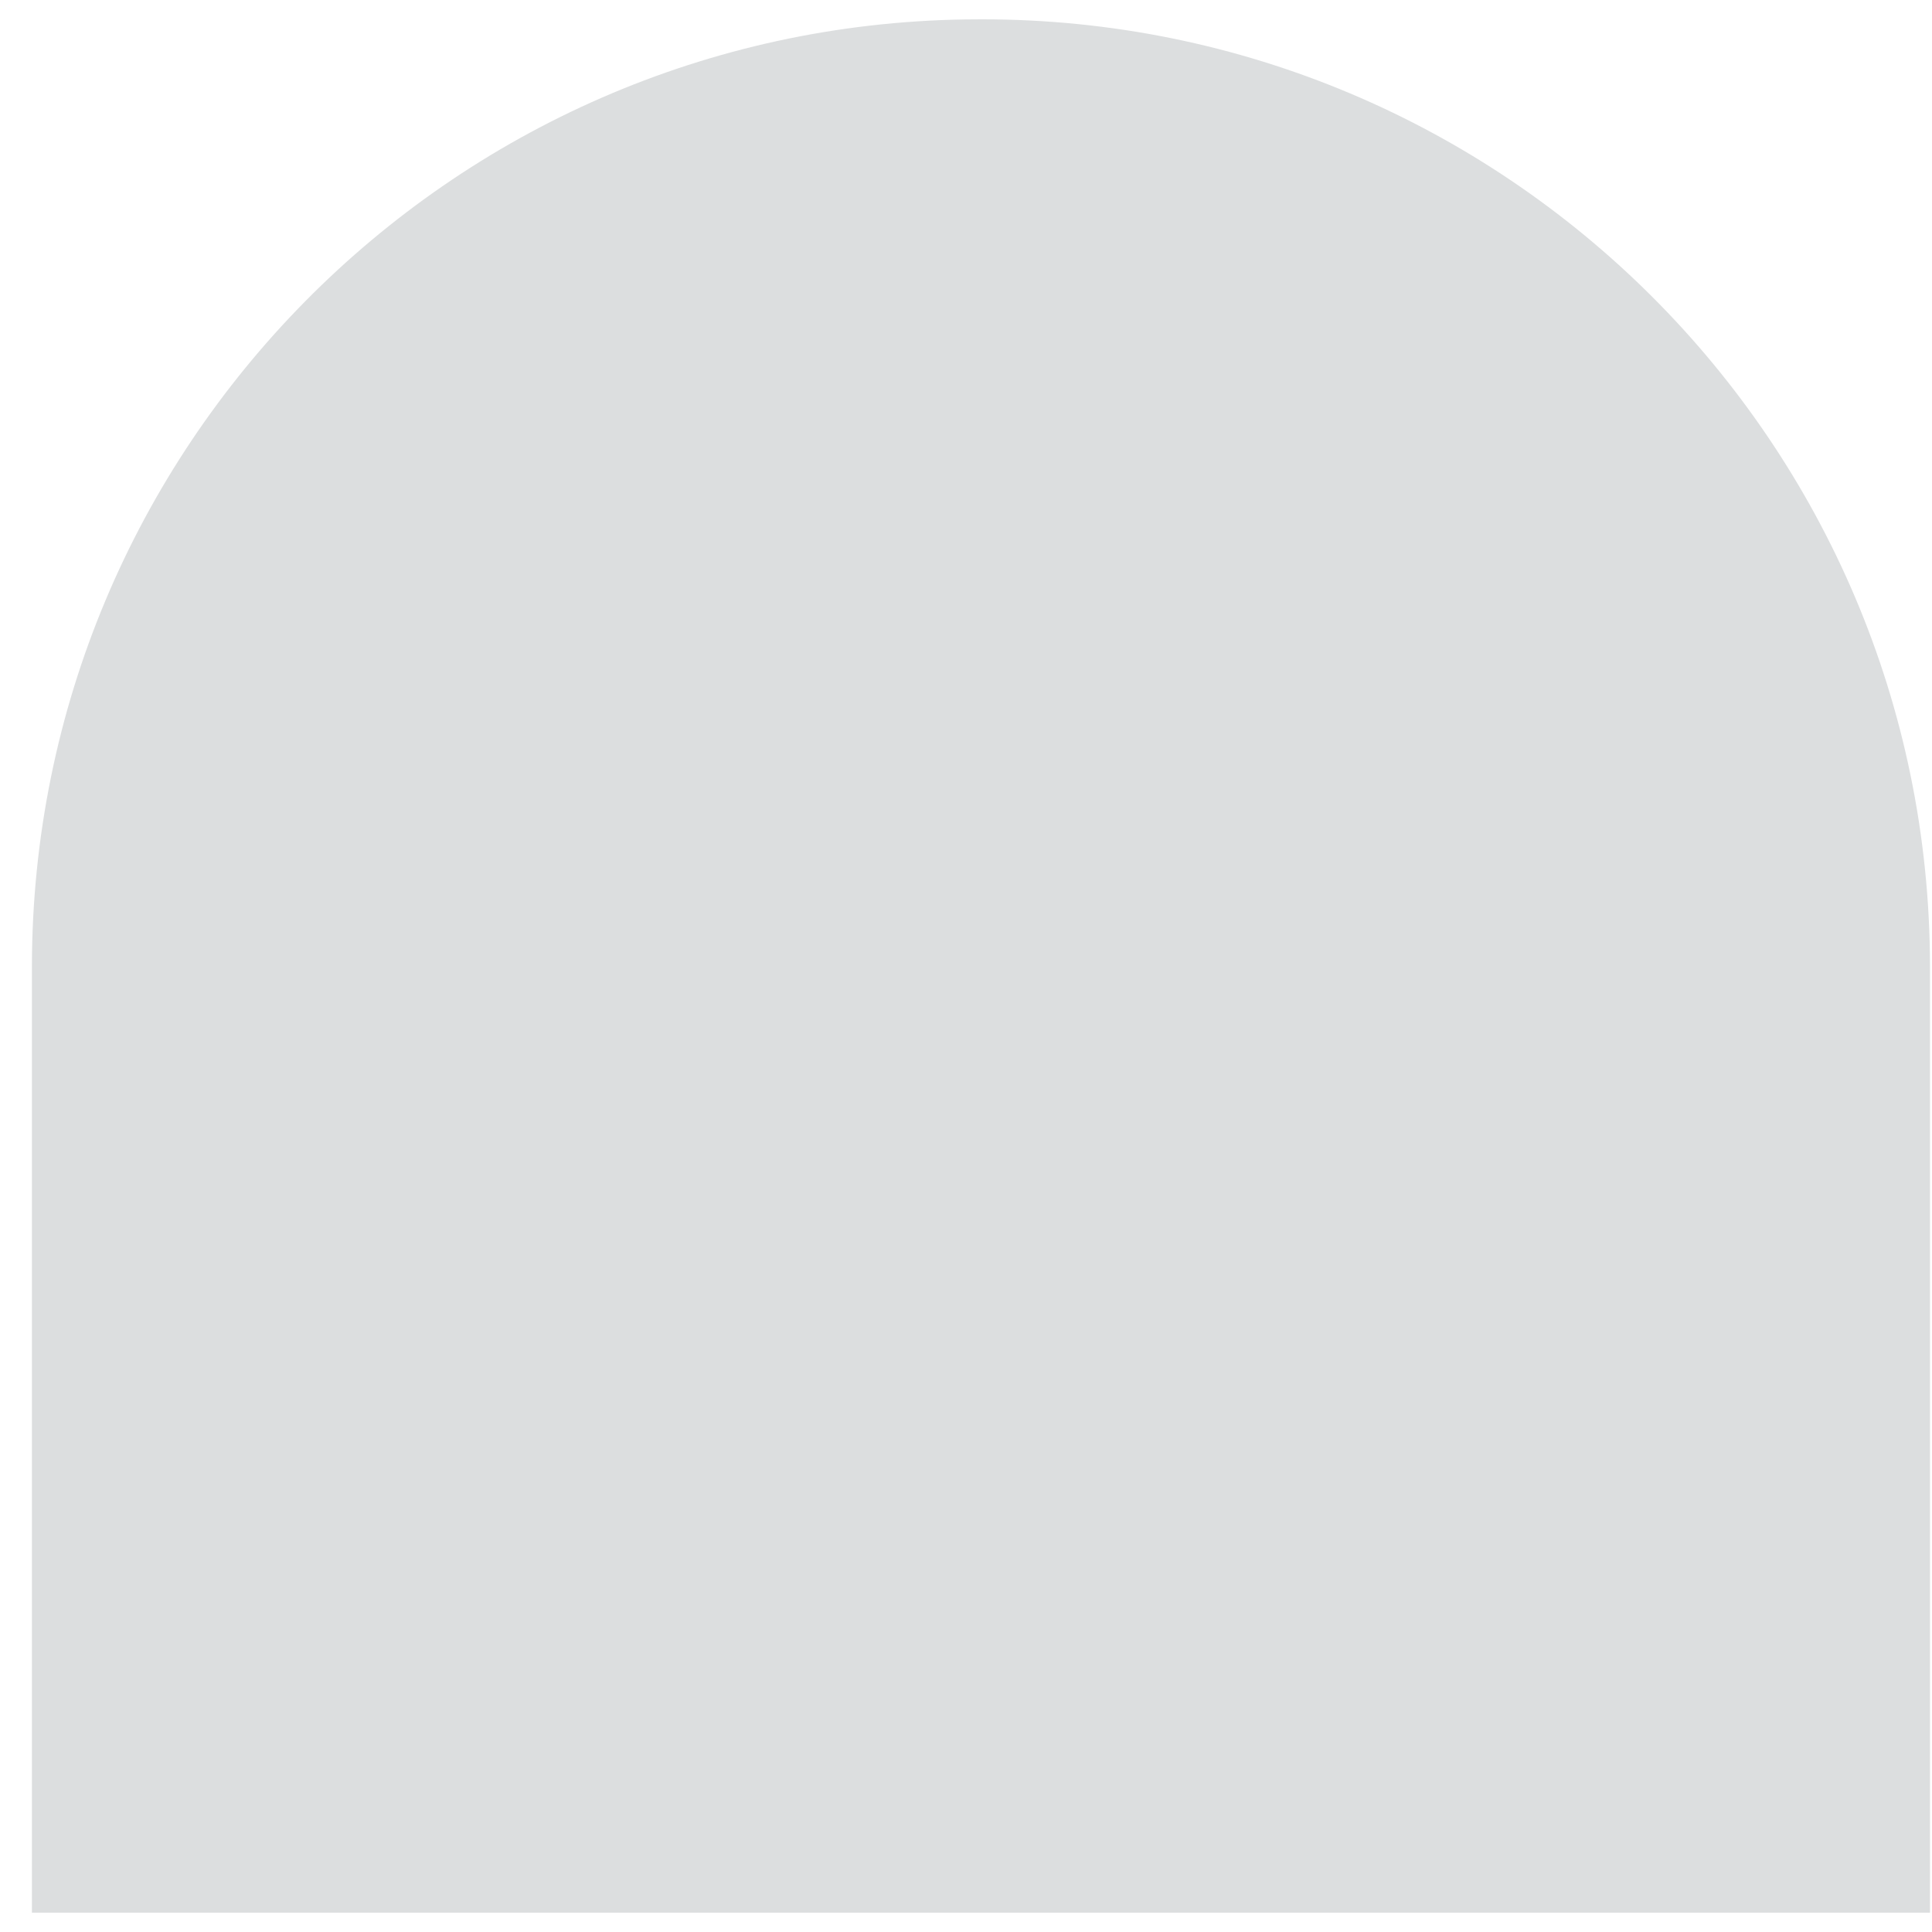 <?xml version="1.0" encoding="UTF-8"?><svg version="1.1" width="50px" height="50px" viewBox="0 0 50.0 50.0" xmlns="http://www.w3.org/2000/svg" xmlns:xlink="http://www.w3.org/1999/xlink"><defs><clipPath id="i0"><path d="M375,0 L375,580 L0,580 L0,0 L375,0 Z"></path></clipPath><clipPath id="i1"><path d="M24.561,0 C38.109,-0.017 49.105,10.952 49.122,24.5 L49.122,49 L0,49 L0,24.5 C0.017,11.088 10.794,0.203 24.155,0.003 L24.561,0 Z"></path></clipPath></defs><g transform="translate(-122.0 -406.0)"><g clip-path="url(#i0)"><g transform="translate(22.052 357.5)"><g transform="translate(100.774 49)"><g clip-path="url(#i1)"><polygon points="0,-1.87264173e-05 49.122,-1.87264173e-05 49.122,49 0,49 0,-1.87264173e-05" stroke="none" fill="#DCDEDF"></polygon></g></g></g></g></g></svg>